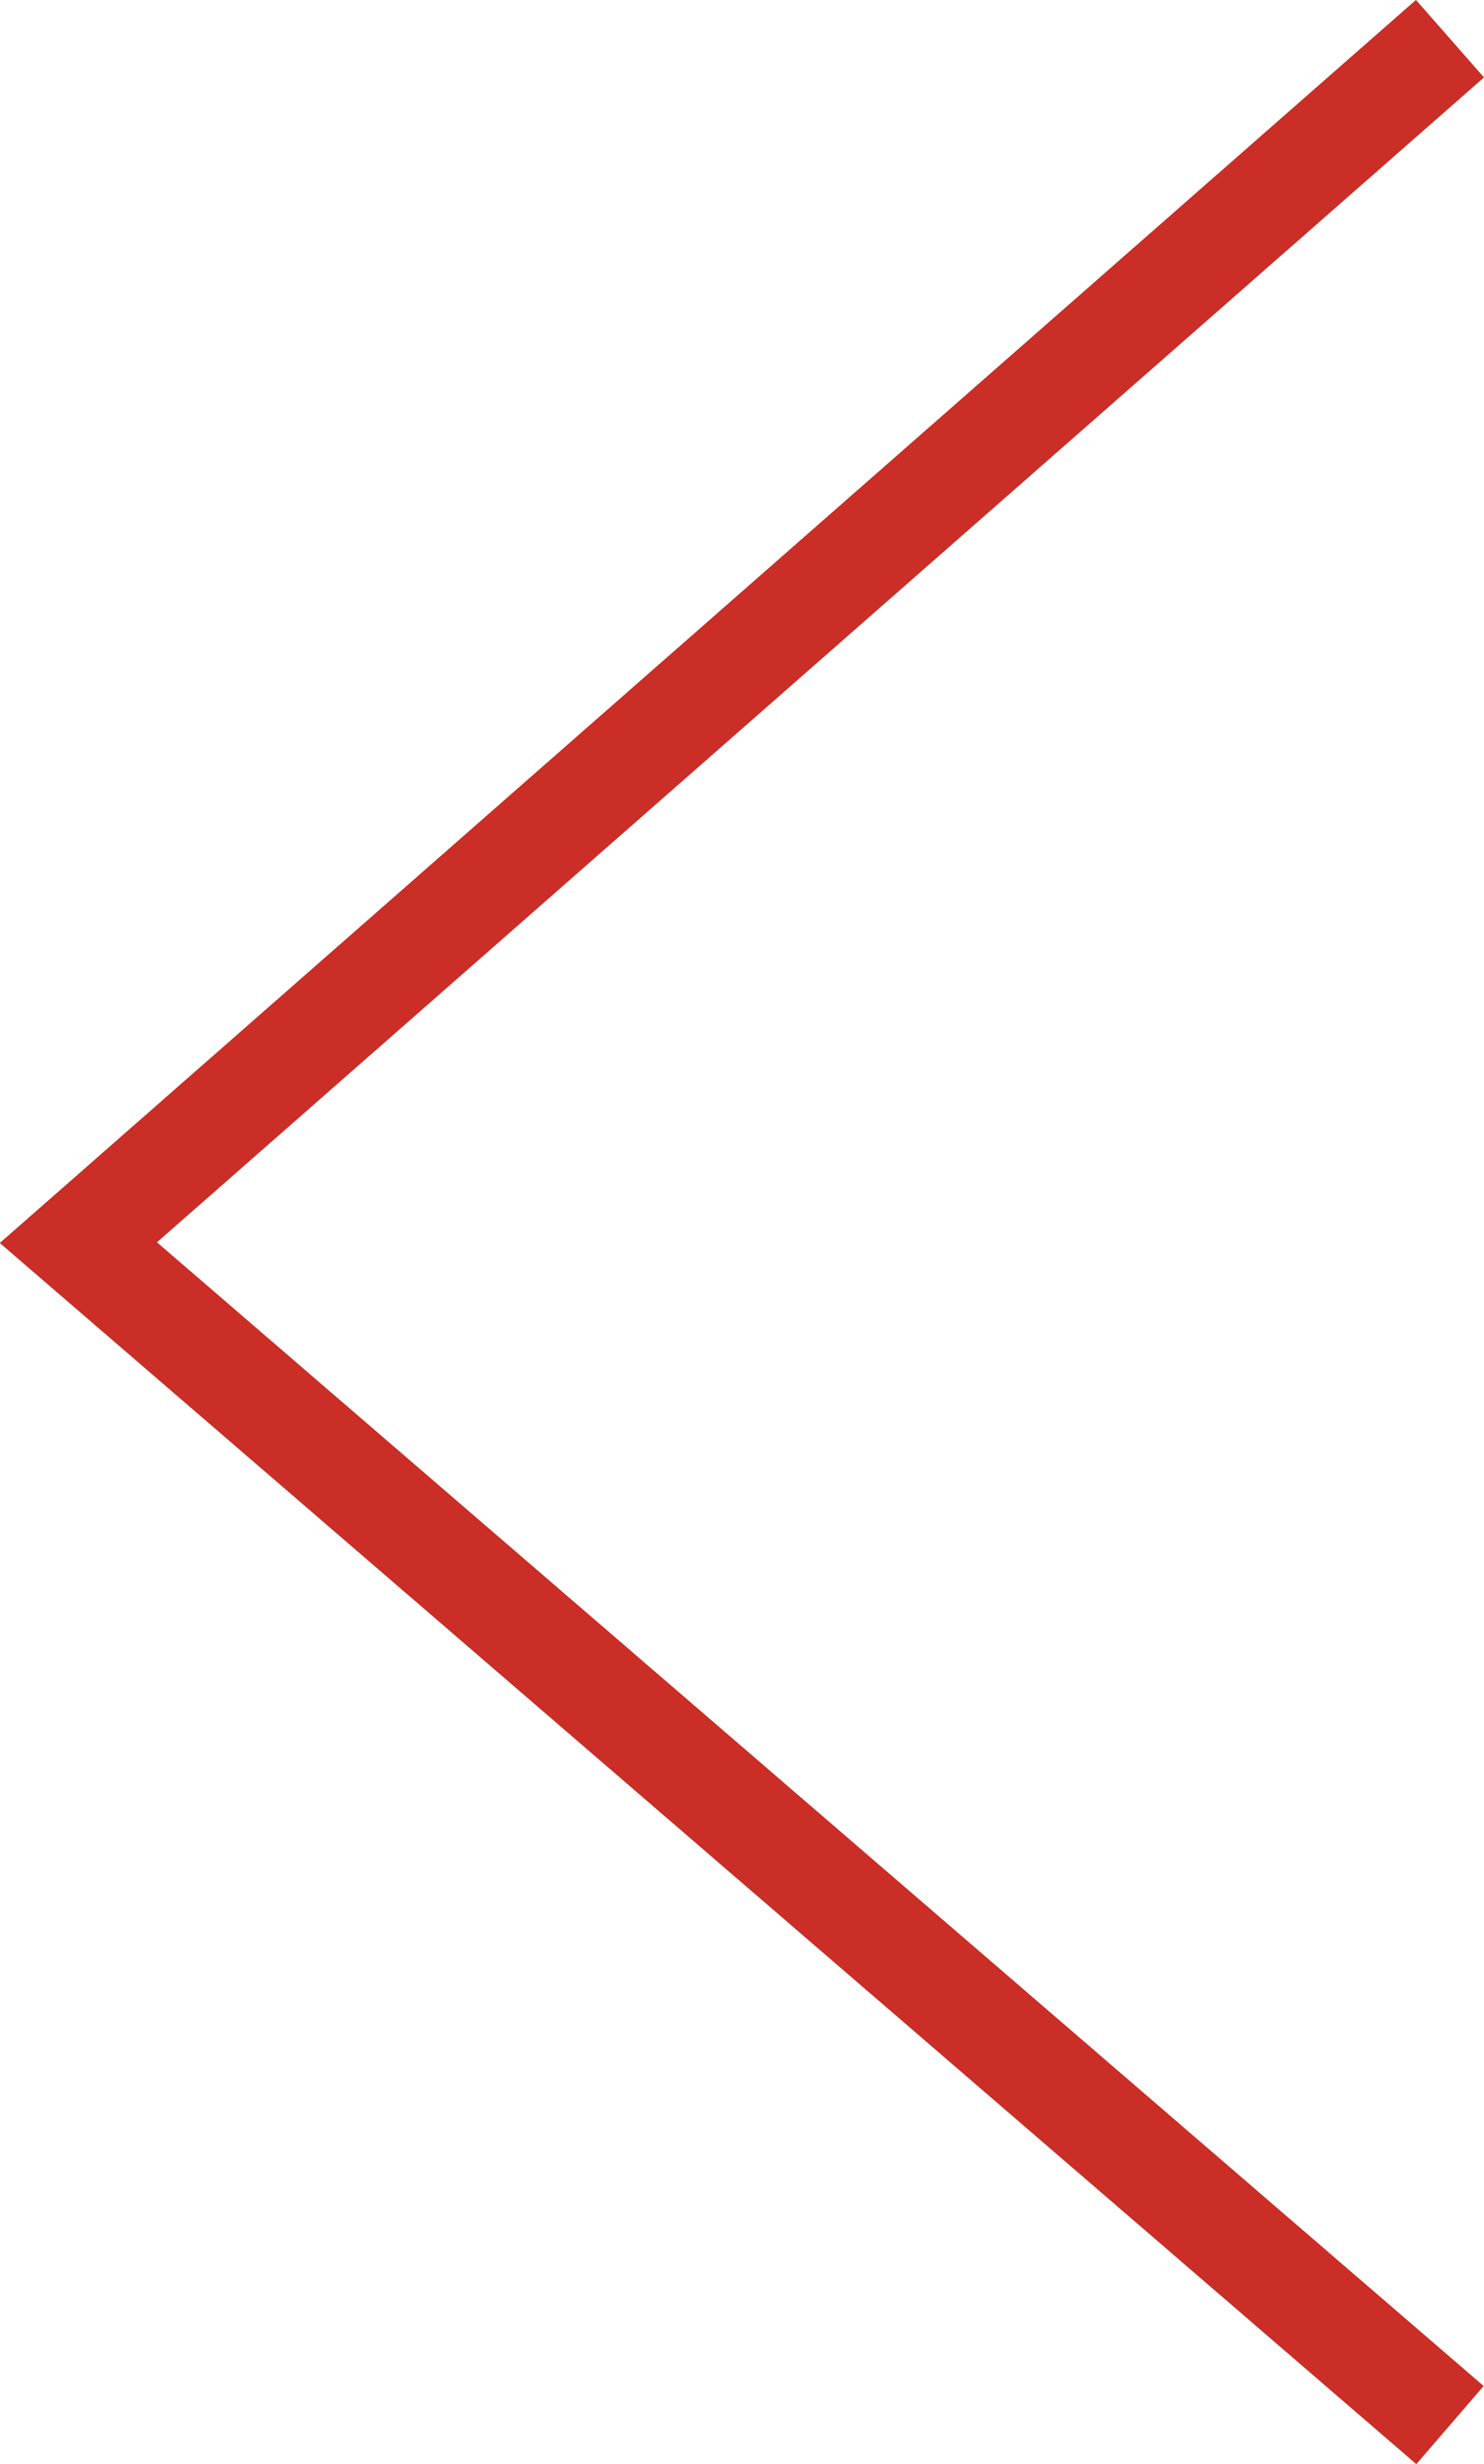 <svg xmlns="http://www.w3.org/2000/svg" width="14.39" height="23.889" viewBox="0 0 14.39 23.889">
  <path id="Pfad_305" data-name="Pfad 305" d="M5680,2440.324l13.3-11.672-13.3-11.463" transform="translate(5694.06 2440.699) rotate(180)" fill="none" stroke="#ca2e26" stroke-width="1"/>
</svg>